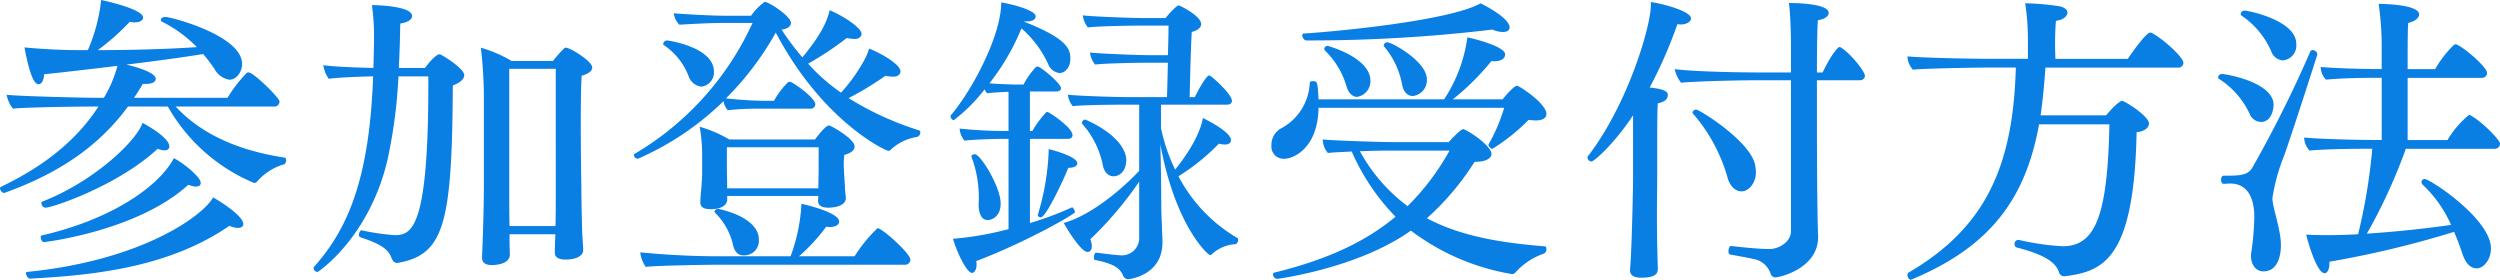 <svg xmlns="http://www.w3.org/2000/svg" width="306.434" height="34.299" viewBox="0 0 306.434 34.299"><path d="M36.075-11.174c.111-.037.222-.3.222-.481s-.074-.333-.222-.333c-5.328-.814-10.027-2.7-13.32-6.253H34.78a.622.622,0,0,0,.7-.629c0-.444-3.182-3.552-3.774-3.552a.312.312,0,0,0-.259.074,16.576,16.576,0,0,0-2.331,3.034H17.649c.37-.555.74-1.11,1.073-1.7h.333c.851,0,1.258-.259,1.258-.629,0-.444-.851-1.073-3.589-1.739,3.626-.444,7.141-.925,9.4-1.295a18.637,18.637,0,0,1,1.406,1.85,2.5,2.5,0,0,0,1.813,1.295c.888,0,1.554-1,1.554-1.924,0-3.515-8.732-5.772-9.435-5.772-.3,0-.518.185-.518.37a.2.2,0,0,0,.148.222,15.778,15.778,0,0,1,4.255,3.108c-3.7.259-8.325.37-12.136.37a29,29,0,0,0,3.922-3.478,1.833,1.833,0,0,0,.629.074c.555,0,1-.222,1-.592,0-1.073-5.106-2.146-5.143-2.146a21.005,21.005,0,0,1-1.628,6.142,74.073,74.073,0,0,1-7.77-.333c.74,3.959,1.332,4.514,1.739,4.514.333,0,.629-.444.666-1.221,2.442-.259,5.735-.629,8.991-1.036a15.067,15.067,0,0,1-1.665,3.922H13.32c-1.739,0-9.583-.185-11.285-.37a3.843,3.843,0,0,0,.777,1.7c1.591-.185,8.251-.259,9.62-.259h.851C10.841-14.43,6.993-11.1,1.332-8.4a.2.2,0,0,0-.111.185c0,.222.259.555.481.555h.074c6.216-2.257,11.285-5.365,15.133-10.582h4.884A21.77,21.77,0,0,0,32.264-8.917c.037,0,.074.037.148.037a.392.392,0,0,0,.333-.185A6.951,6.951,0,0,1,36.075-11.174Zm-17.39-5.069c-.666,2.109-5.772,7.1-12.284,9.657A.2.2,0,0,0,6.29-6.4c0,.222.222.555.481.555.925,0,8.954-2.738,13.764-7.215a2.754,2.754,0,0,0,.814.185c.407,0,.629-.185.629-.481C21.978-14.356,19.536-15.8,18.685-16.243Zm3.848,4.329C20.609-8.288,14.615-4.329,6.327-2.442a.224.224,0,0,0-.111.222c0,.259.148.592.407.592.074,0,11.433-1.332,17.686-7.03a2.546,2.546,0,0,0,.925.222c.37,0,.592-.148.592-.444C25.826-9.62,23.643-11.359,22.533-11.914Zm4.81,4.81C26.159-4.921,18.722.629,4.477,2.035c-.037,0-.074.074-.074.148,0,.222.222.666.481.666h.037c7.548-.407,16.909-1.295,24.42-6.475a2.629,2.629,0,0,0,1.036.259c.444,0,.666-.185.666-.481C31.043-4.958,27.454-7.067,27.343-7.1ZM70.6-25.456a.272.272,0,0,0-.222.074A15.089,15.089,0,0,0,69-23.828H63.936a16.57,16.57,0,0,0-3.774-1.628,54.579,54.579,0,0,1,.37,5.883V-8.621c0,3.663-.222,8.769-.222,8.769V.3q0,.888,1.221.888c.222,0,2.109-.037,2.183-1.221,0-.481-.037-.925-.037-1.591V-2.59H69.3c-.037.7-.074,1.7-.074,2.22V-.3c0,.481.407.814,1.332.814,1.11,0,2.146-.37,2.146-1.147,0-.444-.074-1.258-.111-1.961-.037-.962-.111-4.292-.111-5.661,0,0-.074-4.181-.074-8.029,0-2.4.037-4.7.111-5.735.925-.259,1.295-.629,1.295-1C73.815-23.828,71.077-25.456,70.6-25.456Zm-15.355.851a.277.277,0,0,0-.185-.037c-.3,0-1.036.7-1.739,1.665H50.1c.111-1.813.148-3.663.185-5.439,1.369-.222,1.443-.74,1.443-.925,0-1.184-4.033-1.332-4.921-1.332a25.88,25.88,0,0,1,.259,3.774c0,1.221-.037,2.553-.074,3.922-2.035-.037-4.81-.148-6.142-.333a3.947,3.947,0,0,0,.666,1.665c1.443-.185,3.811-.259,5.439-.3C46.509-9.509,43.919-3.33,39.775,1.332a.4.4,0,0,0-.111.259.511.511,0,0,0,.481.444c.074,0,6.364-4.218,8.584-13.8a61.509,61.509,0,0,0,1.332-10.175h3.663v1.036c0,17.649-2.035,18.426-4.144,18.426a29.275,29.275,0,0,1-4.033-.592c-.148-.037-.333.3-.333.555a.293.293,0,0,0,.185.3c2.368.777,3.367,1.406,3.774,2.442.185.444.333.7.74.7.074,0,.185-.037.259-.037,5.476-1.073,6.475-4.81,6.549-21.719.851-.3,1.406-.777,1.406-1.258C58.127-22.755,56.24-24.087,55.241-24.605Zm14.1,16.872c0,1.221,0,2.96-.037,4.144H63.677c-.037-1.48-.037-3.367-.037-4.218V-22.866h5.7Zm44.548-7.585a37.516,37.516,0,0,1-8.658-3.959,37.719,37.719,0,0,0,4.514-2.738,5.11,5.11,0,0,0,.962.111c.851,0,.888-.592.888-.629,0-.962-2.7-2.368-3.848-2.812a7.347,7.347,0,0,1-.629,1.48,20.818,20.818,0,0,1-2.812,3.922,22.942,22.942,0,0,1-4.033-3.552,40.38,40.38,0,0,0,4.736-3.145,5.11,5.11,0,0,0,.962.111c.629,0,.851-.37.851-.629,0-.777-2.553-2.368-3.922-2.886-.3,1.517-1.332,3.367-3.33,5.772a31.384,31.384,0,0,1-2.553-3.4c.814-.111,1.147-.444,1.147-.814,0-.851-2.738-2.59-3.219-2.59a7.1,7.1,0,0,0-1.665,1.7H90.1c-1.924,0-5.55-.222-6.29-.3a2.331,2.331,0,0,0,.7,1.406c.444-.037,3.589-.222,5.513-.222h3.441A35.956,35.956,0,0,1,78.995-12.432c-.074.037-.074.074-.074.148a.515.515,0,0,0,.481.444A35.085,35.085,0,0,0,89.91-18.907a2.074,2.074,0,0,0,.518,1.11,34.631,34.631,0,0,1,3.959-.185h6.142a.562.562,0,0,0,.629-.518c0-.851-2.849-2.775-3.071-2.775a.7.7,0,0,0-.3.074,10.328,10.328,0,0,0-1.7,2.257h-.925a47.036,47.036,0,0,1-4.958-.3,36.356,36.356,0,0,0,6.105-8.066c5.772,10.952,13.5,14.5,13.8,14.5a.336.336,0,0,0,.259-.111,6.023,6.023,0,0,1,3.256-1.591.6.6,0,0,0,.407-.555A.248.248,0,0,0,113.886-15.318Zm-30.9-11.026a.484.484,0,0,0-.481.407.2.2,0,0,0,.111.185,8.091,8.091,0,0,1,3,3.774,1.882,1.882,0,0,0,1.554,1.295,1.743,1.743,0,0,0,1.554-1.85C88.726-25.53,83.139-26.344,82.991-26.344Zm19.98,10.471a.334.334,0,0,0-.185-.037c-.3,0-1.11.925-1.665,1.7H90.613a15.992,15.992,0,0,0-3.626-1.554,20.53,20.53,0,0,1,.3,3.626v2c0,.629-.074,1.517-.111,2.035-.074.592-.111,1.443-.111,1.48v.148c0,.518.37.814,1.258.814,1.924,0,2.035-1,2.035-1.11v-.518h11.174l-.037.555v.074c0,.481.37.814,1.258.814.481,0,2.146-.111,2.146-1.184V-7.1c0-.111-.111-.888-.111-1.258,0-.333-.111-1.48-.111-2.035,0,0-.037-.37-.037-.814a10.477,10.477,0,0,1,.074-1.11c.851-.222,1.258-.592,1.258-1.036C105.968-14.208,103.6-15.614,102.971-15.873ZM108.78-3.33A18.229,18.229,0,0,0,105.968.111H99.16a22.408,22.408,0,0,0,3.33-3.626,1.955,1.955,0,0,0,.444.037c.74,0,1.147-.3,1.147-.666,0-1.073-3.811-2-4.625-2.183A21.3,21.3,0,0,1,98.124.111H90.5A101.393,101.393,0,0,1,79.7-.37a3.853,3.853,0,0,0,.666,1.776c1.295-.148,7.141-.259,8.88-.259H112.11a.644.644,0,0,0,.7-.629C112.813-.222,109.372-3.33,108.78-3.33ZM89.244-5.7c-.222,0-.444.185-.444.333a.192.192,0,0,0,.074.148,8,8,0,0,1,2.183,3.885C91.242-.481,91.649,0,92.352,0a1.793,1.793,0,0,0,1.887-1.924C94.239-4.773,89.281-5.7,89.244-5.7Zm12.321-4.847c0,.481-.037,1.85-.037,2.331H90.354c0-.74-.037-2.257-.037-2.479v-2.553h11.248Zm51.356,8.436a18.94,18.94,0,0,1-7.252-7.585,26.076,26.076,0,0,0,4.958-4,2.991,2.991,0,0,0,.74.111c.481,0,.74-.222.74-.518,0-1.11-3.4-2.7-3.441-2.738-.481,2.7-2.849,5.624-3.4,6.327a21.312,21.312,0,0,1-1.739-5.106v-2.849h8.066c.407,0,.629-.185.629-.481,0-.814-2.553-3.108-2.775-3.108-.37,0-1.369,1.813-1.776,2.664h-.629c.037-1.739.148-6.4.259-7.992.7-.185,1.147-.518,1.147-.962,0-1.036-2.664-2.294-2.738-2.294-.3,0-1.369,1.221-1.628,1.554h-2.627c-1.554,0-6.4-.185-7.511-.333a2.864,2.864,0,0,0,.629,1.48c1.11-.148,5.069-.222,6.327-.222h3.552c0,1.036-.037,2.331-.074,3.626H142.3c-1.554,0-6.364-.185-7.474-.333a2.864,2.864,0,0,0,.629,1.48c1.147-.148,5.069-.222,6.327-.222h2.59c-.037,1.739-.074,3.33-.111,4.218h-4.44c-1.739,0-6.475-.148-7.7-.3a2.674,2.674,0,0,0,.592,1.406c1.147-.148,4.921-.185,6.142-.185h2v8.1c-.888,1-5.18,5.254-9.25,6.4.259.481,2.072,3.552,2.923,3.552.3,0,.518-.222.518-.7a2.082,2.082,0,0,0-.185-.851,43.743,43.743,0,0,0,5.994-7.067v6.734A2.132,2.132,0,0,1,138.75,0c-.592,0-2.22-.222-3.182-.333-.148-.037-.259.333-.259.592,0,.148.037.3.111.3,2.664.518,3.145,1.184,3.478,1.961a.716.716,0,0,0,.592.407s4.218-.37,4.218-4.514V-2c-.037-.74-.148-3.293-.148-4.329,0-1.332-.037-4.884-.111-7.289,1.85,10.1,5.883,13.579,6.068,13.579a.336.336,0,0,0,.259-.111,4.594,4.594,0,0,1,2.886-1.221c.185-.037.333-.333.333-.555C152.995-2,152.995-2.072,152.921-2.109ZM139.046-12.691c-1-2.442-4.81-3.959-4.81-3.959a.471.471,0,0,0-.407.407.136.136,0,0,0,.037.111,10.825,10.825,0,0,1,2.553,5.18c.185.777.666,1.258,1.295,1.258.7,0,1.554-.592,1.554-2A2.442,2.442,0,0,0,139.046-12.691Zm-6.068,7.4c0-.185-.222-.592-.333-.592h-.037a39.376,39.376,0,0,1-5.143,1.924V-14.282h4.662c.3,0,.555-.148.555-.444,0-.962-2.886-2.849-3.071-2.849-.074,0-.148,0-.185.074a12.249,12.249,0,0,0-1.665,2.257h-.3v-4.847h3.219c.407,0,.592-.185.592-.407,0-.555-2.479-2.664-2.923-2.664-.037,0-.074.037-.148.074a9.286,9.286,0,0,0-1.517,2.146h-1.073s-1.887-.037-3.108-.148a28.181,28.181,0,0,0,3.922-6.734,12.973,12.973,0,0,1,3.256,4.329,1.713,1.713,0,0,0,1.443,1.147c.37,0,1.295-.407,1.295-1.776,0-1.221-.481-2.479-5.661-4.514v-.037h.222c.629,0,1.184-.148,1.184-.629,0-.74-2.849-1.48-4.218-1.7,0,4.033-3.515,10.693-6.179,13.838a.136.136,0,0,0-.037.111c0,.185.185.481.407.481a20.824,20.824,0,0,0,3.774-3.774,2.232,2.232,0,0,0,.3.481c.444-.074,1.776-.148,2.627-.185v4.81a55.339,55.339,0,0,1-5.994-.3,2.63,2.63,0,0,0,.592,1.48c1.184-.148,3.848-.222,5.106-.222h.3V-3.219a38.576,38.576,0,0,1-6.808,1.184c.481,1.7,1.7,4.181,2.331,4.181.3,0,.555-.407.555-1.036A1.518,1.518,0,0,0,120.879.7C127.021-1.628,132.978-5.069,132.978-5.291Zm-3.219-7.733v.333a30.71,30.71,0,0,1-1.332,7.733v.037c0,.148.185.259.37.259.666,0,3.034-5.143,3.367-6.068.74,0,1.11-.259,1.11-.555C133.274-12.1,130.277-12.913,129.759-13.024Zm-9.065.629c-.185,0-.407.111-.407.259,0,.037.037.074.037.111a14.33,14.33,0,0,1,.851,5.772c0,1.147.37,1.924,1.11,1.924.37,0,1.591-.3,1.591-2.035C123.876-8.362,121.434-12.4,120.694-12.4Zm65.564-15.54c0-1.147-3.034-2.7-3.552-2.96-3.737,2.109-17.427,3.441-21.645,3.7a.2.2,0,0,0-.222.222c0,.259.259.629.481.629a188.907,188.907,0,0,0,22.829-1.332,3.6,3.6,0,0,0,1.258.3C185.925-27.38,186.258-27.565,186.258-27.935Zm-14.985,1.813a.444.444,0,0,0-.444.407.28.28,0,0,0,.074.148,9.932,9.932,0,0,1,2.183,4.662c.185.925.7,1.369,1.295,1.369a1.941,1.941,0,0,0,1.739-2.035C176.12-23.791,171.791-26.122,171.273-26.122Zm15.91,5.328c-.407,0-1.554,1.369-1.776,1.665h-6.1a31.579,31.579,0,0,0,4.736-4.7c.111,0,.259.037.333.037.407,0,1.332-.111,1.332-.851,0-1-4.144-2-4.625-2.072a18.226,18.226,0,0,1-2.849,7.585H162.837c-.111-2.22-.148-2.22-.74-2.22-.185,0-.333.074-.333.185a6.651,6.651,0,0,1-3.626,5.661,2.31,2.31,0,0,0-1.073,2,1.5,1.5,0,0,0,1.554,1.665c1.184,0,4.144-1.332,4.218-6.253h22.755a20.769,20.769,0,0,1-1.887,4.44c0,.037-.037.074-.037.111,0,.222.333.481.481.481a23.559,23.559,0,0,0,4.44-3.552,7.957,7.957,0,0,0,.851.074c.851,0,1.332-.3,1.332-.777C190.772-18.648,187.4-20.794,187.183-20.794Zm-23.236-4.884a.405.405,0,0,0-.407.37c0,.074,0,.148.074.185a10.06,10.06,0,0,1,2.664,4.44c.259.851.777,1.258,1.295,1.258a1.948,1.948,0,0,0,1.628-1.961C169.2-24.272,163.984-25.678,163.947-25.678ZM190.587-1.11C184.778-1.554,180-2.479,176.12-4.551a32.385,32.385,0,0,0,5.846-6.919h.111c1.221,0,1.961-.407,1.961-.962,0-.814-2-2.368-3.33-3a.222.222,0,0,0-.148-.037c-.3,0-1.443,1.221-1.776,1.591h-6.29c-2.109,0-7.659-.185-9.139-.333v.074a2.748,2.748,0,0,0,.629,1.591c.444-.074,1.628-.111,2.923-.185a26.93,26.93,0,0,0,5.365,7.992c-3.589,3-8.288,5.254-14.837,6.845a.234.234,0,0,0-.185.222.6.6,0,0,0,.481.555c.111,0,9.953-1.3,16.428-5.92a28.12,28.12,0,0,0,12.395,5.328.528.528,0,0,0,.407-.185,8.377,8.377,0,0,1,3.515-2.331.609.609,0,0,0,.3-.555C190.772-.925,190.7-1.11,190.587-1.11ZM178.895-12.839a30.223,30.223,0,0,1-5.143,6.808,20.985,20.985,0,0,1-5.846-6.734c1.184-.037,2.294-.074,2.812-.074Zm47.952-12.654a.334.334,0,0,0-.185-.037c-.148,0-1,.925-2.035,3.108h-.7c0-2.812.037-5.18.111-6.4.925-.148,1.332-.518,1.332-.888,0-1.147-3.848-1.221-4.884-1.221.222,1.332.259,4.7.259,4.7v3.811h-3.737c-2.4,0-7.844-.074-10.508-.407a4.048,4.048,0,0,0,.777,1.665c1.887-.185,7.067-.3,8.843-.3h4.625V-2.923c0,1.184-1.369,2.146-2.664,2.146-1.443,0-4.033-.3-4.662-.37-.185-.037-.333.333-.333.629,0,.222.037.37.185.407.555.111,2.109.37,2.886.555a2.665,2.665,0,0,1,2.109,1.85.625.625,0,0,0,.592.407c.407,0,5.217-1.036,5.217-4.958V-2.4c-.111-2.22-.148-9.805-.148-14.763V-21.46h5.217c.481,0,.666-.3.666-.555C229.807-22.533,228.068-24.753,226.847-25.493ZM216.376-10.952c-.407-2.923-6.845-6.919-7.252-6.919a.444.444,0,0,0-.444.37.192.192,0,0,0,.074.148A20.292,20.292,0,0,1,213.009-9.4c.333,1.036,1,1.554,1.665,1.554.962,0,1.776-1.11,1.776-2.294A6.647,6.647,0,0,0,216.376-10.952Zm-12.8-20.091v.333c0,2.7-2.886,12.321-7.733,18.574a.222.222,0,0,0-.037.148.517.517,0,0,0,.481.481c.333,0,2.812-2.183,5.106-5.661v7.585c0,1.036-.111,6.586-.259,9.509-.037.888-.111,1.85-.111,1.85V1.85c0,.333.148.888,1.369.888,1.739,0,2.035-.518,2.035-1.073,0-.444-.037-1.036-.037-1.406-.037-1.369-.074-3.219-.074-4.921,0-2.257.037-4.366.037-4.921v-3.885c0-2.035,0-4.329.074-5.18.666-.111,1.221-.407,1.221-1,0-.3-.074-.7-2.22-.925a56.014,56.014,0,0,0,3.4-7.77,1.8,1.8,0,0,0,.444.037c.666,0,1.221-.333,1.221-.74C208.495-29.97,204.684-30.932,203.574-31.043Zm61.383,3.774a.277.277,0,0,0-.185-.037c-.481,0-2.183,2.368-2.738,3.219h-8.88c0-.407-.037-1-.037-1.665,0-1.11.037-2.368.111-3,.925-.111,1.406-.592,1.406-1,0-.333-.3-.629-.962-.777a30.322,30.322,0,0,0-4.218-.37,29.119,29.119,0,0,1,.333,4.736v2.072h-4.218c-3.478,0-9.028-.148-10.545-.3a2.524,2.524,0,0,0,.666,1.628c1.961-.185,8.917-.259,8.917-.259h3.7c-.333,12.321-3.848,19.684-13.135,25.123a.361.361,0,0,0-.148.333c0,.222.185.555.407.555.037,0,.074-.037.111-.037,9.768-4.07,13.986-10.027,15.614-19.018h8.621c-.222,11.285-1.739,14.948-5.735,14.948a30.883,30.883,0,0,1-5.365-.777H248.6a.468.468,0,0,0-.444.518.373.373,0,0,0,.259.407C252.192,0,253.228,1,253.6,2.072a.666.666,0,0,0,.74.481c.074,0,.185-.037.3-.037,4.514-.629,8.177-2.331,8.473-17.612,1.036-.111,1.517-.592,1.517-1.073,0-.888-2.96-2.775-3.33-2.775-.074,0-.7.3-1.924,1.776h-8.029c.259-1.813.444-3.774.592-5.846h16.243a.605.605,0,0,0,.666-.592C268.842-24.272,266.437-26.492,264.957-27.269Zm39.072,10.1a.277.277,0,0,0-.185-.037,11.512,11.512,0,0,0-2.627,3.071h-4.884v-7.622H305.4a.612.612,0,0,0,.666-.629c0-.592-2.368-2.775-3.663-3.441a.277.277,0,0,0-.185-.037.272.272,0,0,0-.222.074,13.666,13.666,0,0,0-2.294,2.96h-3.367c0-2.7,0-5.106.074-5.661.925-.222,1.332-.666,1.332-1.036,0-1.258-4.625-1.3-4.958-1.3a36.659,36.659,0,0,1,.37,5.291v2.7h-.37c-2,0-5.587-.111-7.1-.259a2.276,2.276,0,0,0,.629,1.554c1.961-.185,4.588-.222,5.513-.222h1.332v7.622h-.259c-3.478,0-7.733-.148-9.25-.3a2.423,2.423,0,0,0,.666,1.591c1.961-.185,5.624-.222,7.622-.222H292A70.177,70.177,0,0,1,290.265-2.59c-1.369.074-2.627.111-3.7.111-.592,0-1.85,0-2.664-.074.037.259,1.221,4.736,2.257,4.736.333,0,.592-.444.592-1.3V.777a121.28,121.28,0,0,0,15.281-3.663c.444,1.036.777,2,1.036,2.738.37,1.11.962,1.739,1.739,1.739.814,0,1.739-1.036,1.739-2.442,0-3.589-7.437-8.51-8.14-8.51a.371.371,0,0,0-.37.37.452.452,0,0,0,.148.333,15.222,15.222,0,0,1,3.478,4.921c-3.034.444-6.882.851-10.323,1.073a66.345,66.345,0,0,0,4.773-10.4h10.878a.632.632,0,0,0,.666-.629C307.655-14.171,305.361-16.465,304.029-17.168ZM276.353-30.007a.484.484,0,0,0-.481.407.32.32,0,0,0,.111.222,10.133,10.133,0,0,1,3.663,4.44,1.615,1.615,0,0,0,1.406,1.036,1.814,1.814,0,0,0,1.628-2.035C282.68-28.823,276.76-30.007,276.353-30.007Zm-2.775,7.77a.484.484,0,0,0-.481.407.25.25,0,0,0,.148.222,10.065,10.065,0,0,1,3.737,4.292,1.542,1.542,0,0,0,1.369.962c1.406,0,1.554-1.813,1.554-2.072C279.9-21.275,273.948-22.237,273.578-22.237Zm11.692-2.405a.593.593,0,0,0-.555-.518.309.309,0,0,0-.333.222,145.03,145.03,0,0,1-7.1,14.208c-.518.888-1.517.962-3.071.962H273.8c-.222,0-.333.222-.333.481s.111.518.3.518c.259,0,.518-.037.814-.037.888,0,2.96.3,2.96,4.144a33.028,33.028,0,0,1-.37,4.292,1.8,1.8,0,0,0-.037.444c0,1.147.666,1.887,1.517,1.887,2.146,0,2.146-2.849,2.146-3.108a6,6,0,0,0-.037-.814c-.185-1.85-1-4-1-5.069a23.376,23.376,0,0,1,1.443-5.217C282.273-15.244,285.27-24.605,285.27-24.642Z" transform="translate(-1.221 31.302)" fill="#097ee3"/></svg>